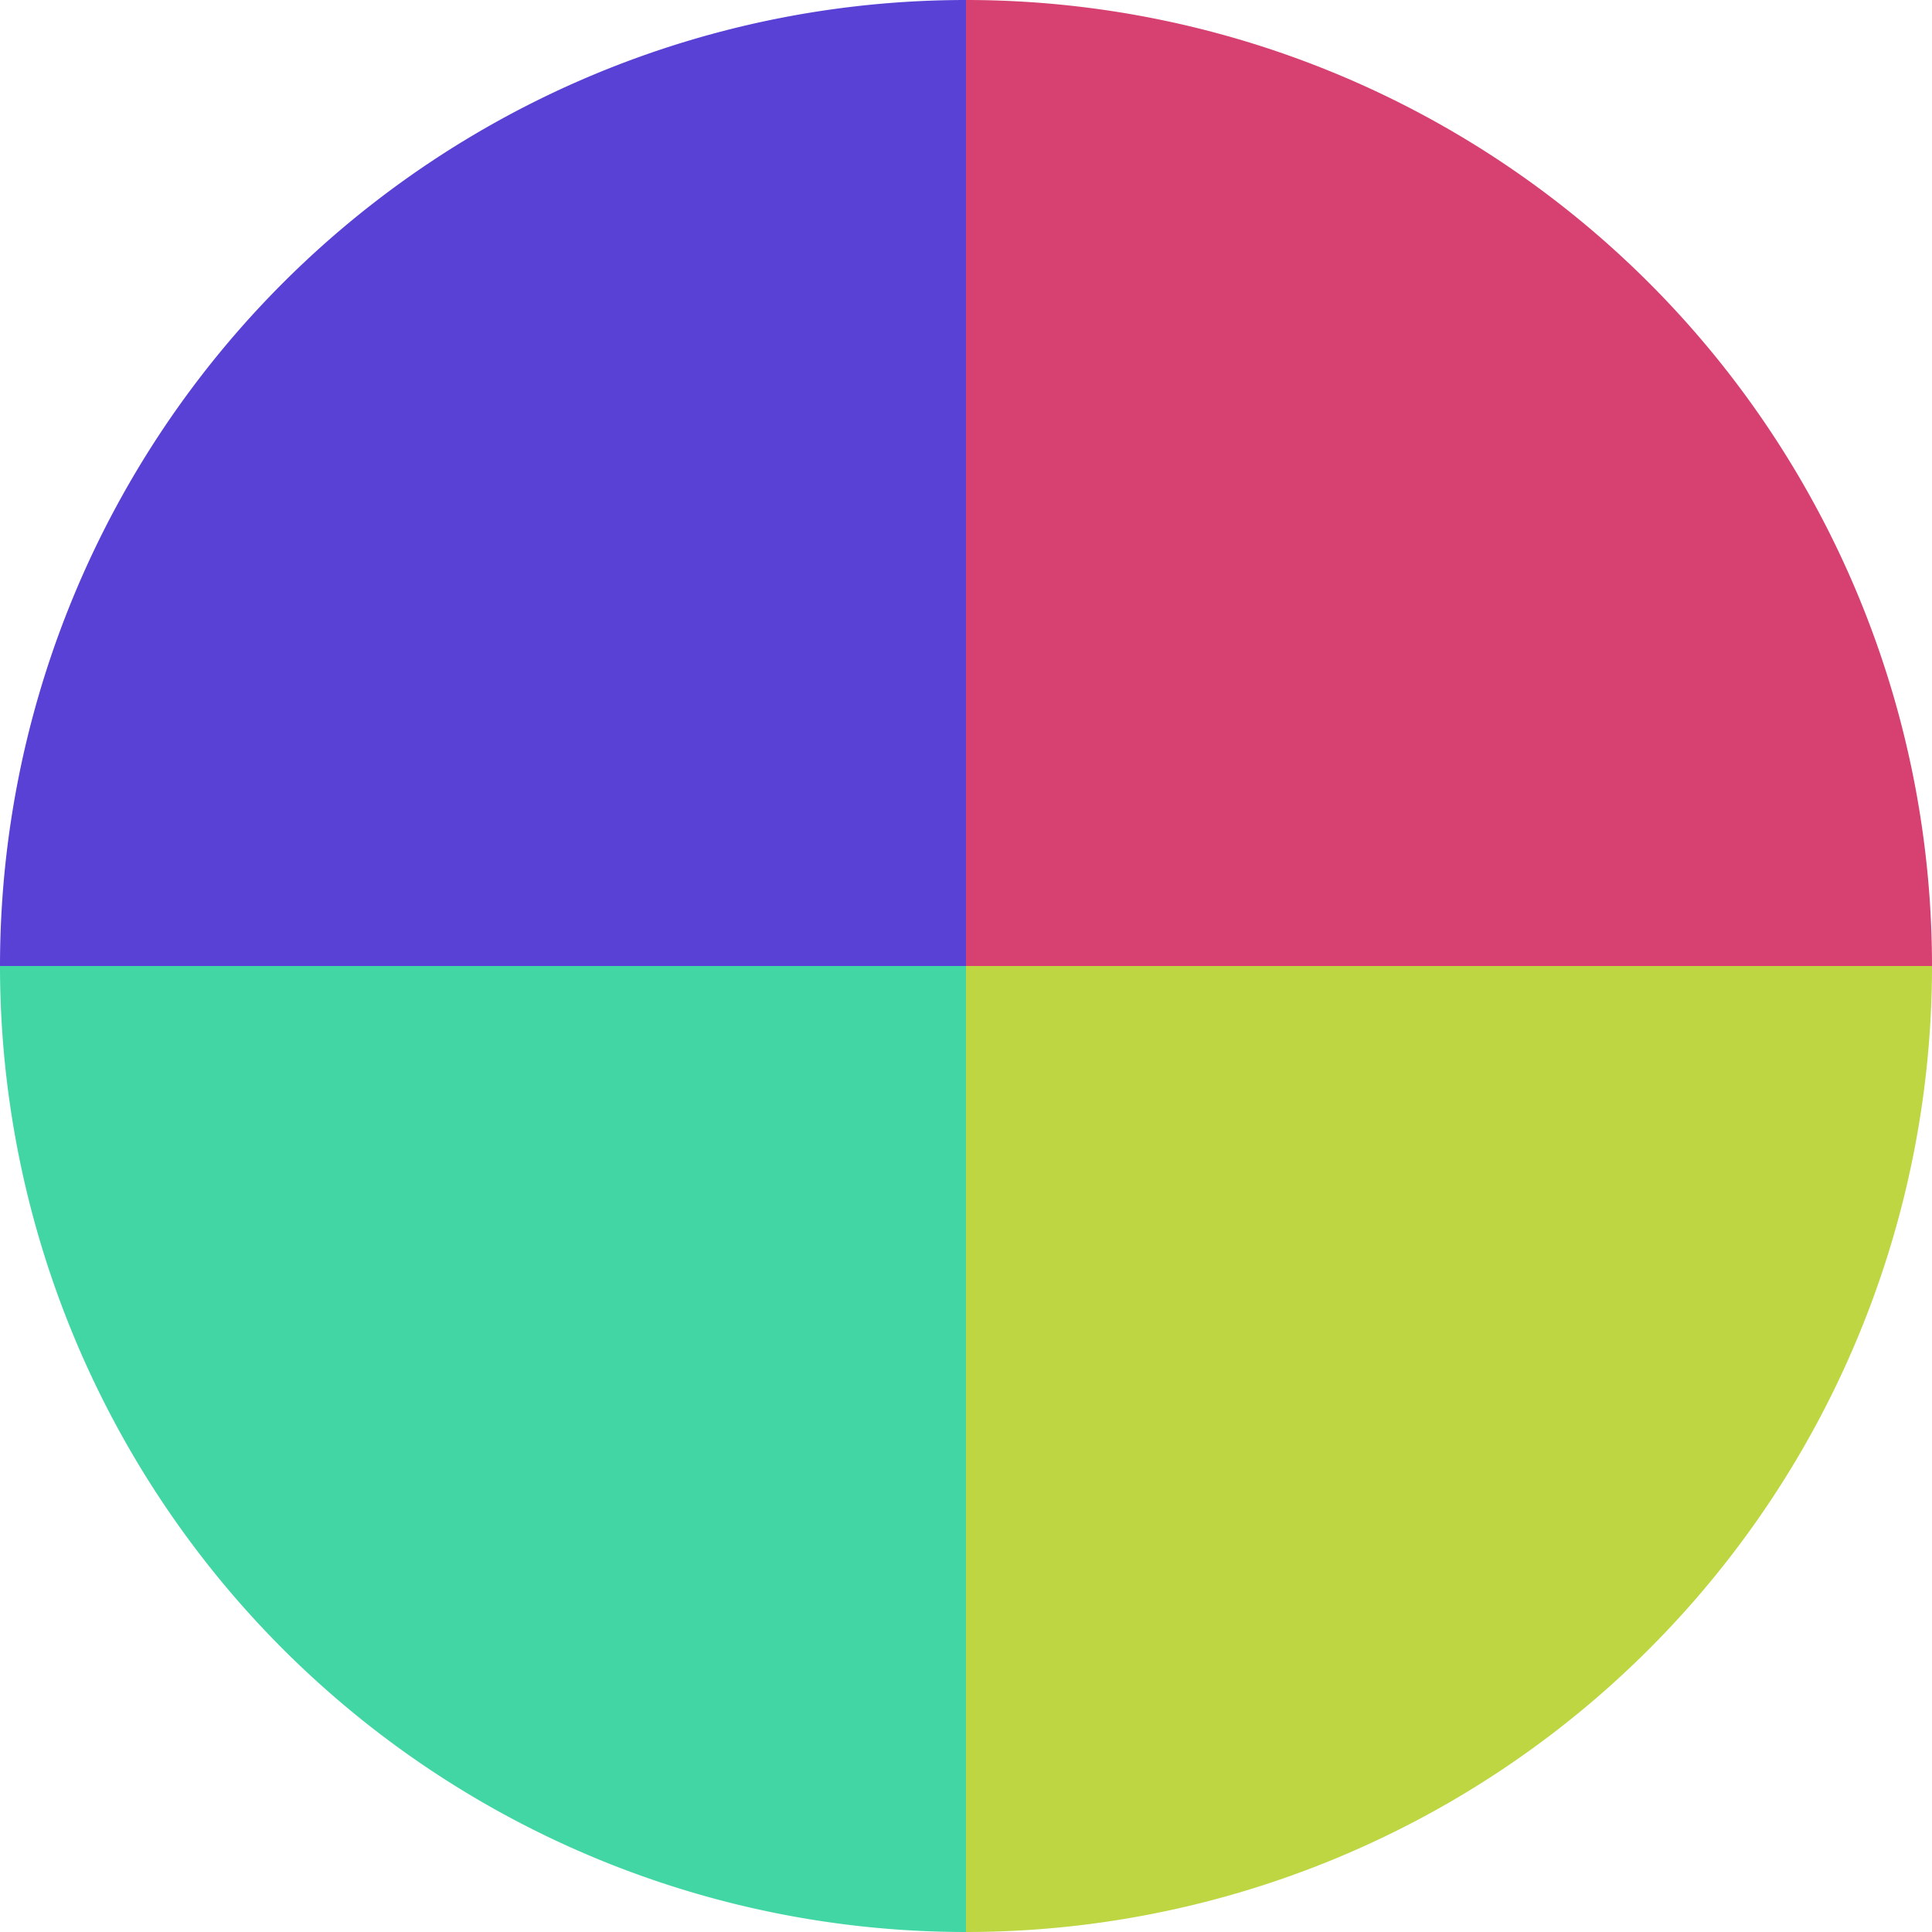<?xml version="1.0" standalone="no"?>
<svg width="500" height="500" viewBox="-1 -1 2 2" xmlns="http://www.w3.org/2000/svg">
        <path d="M 0 -1 
             A 1,1 0 0,1 1 0             L 0,0
             z" fill="#d64171" />
            <path d="M 1 0 
             A 1,1 0 0,1 0 1             L 0,0
             z" fill="#bdd641" />
            <path d="M 0 1 
             A 1,1 0 0,1 -1 0             L 0,0
             z" fill="#41d6a4" />
            <path d="M -1 0 
             A 1,1 0 0,1 -0 -1             L 0,0
             z" fill="#5a41d6" />
    </svg>
